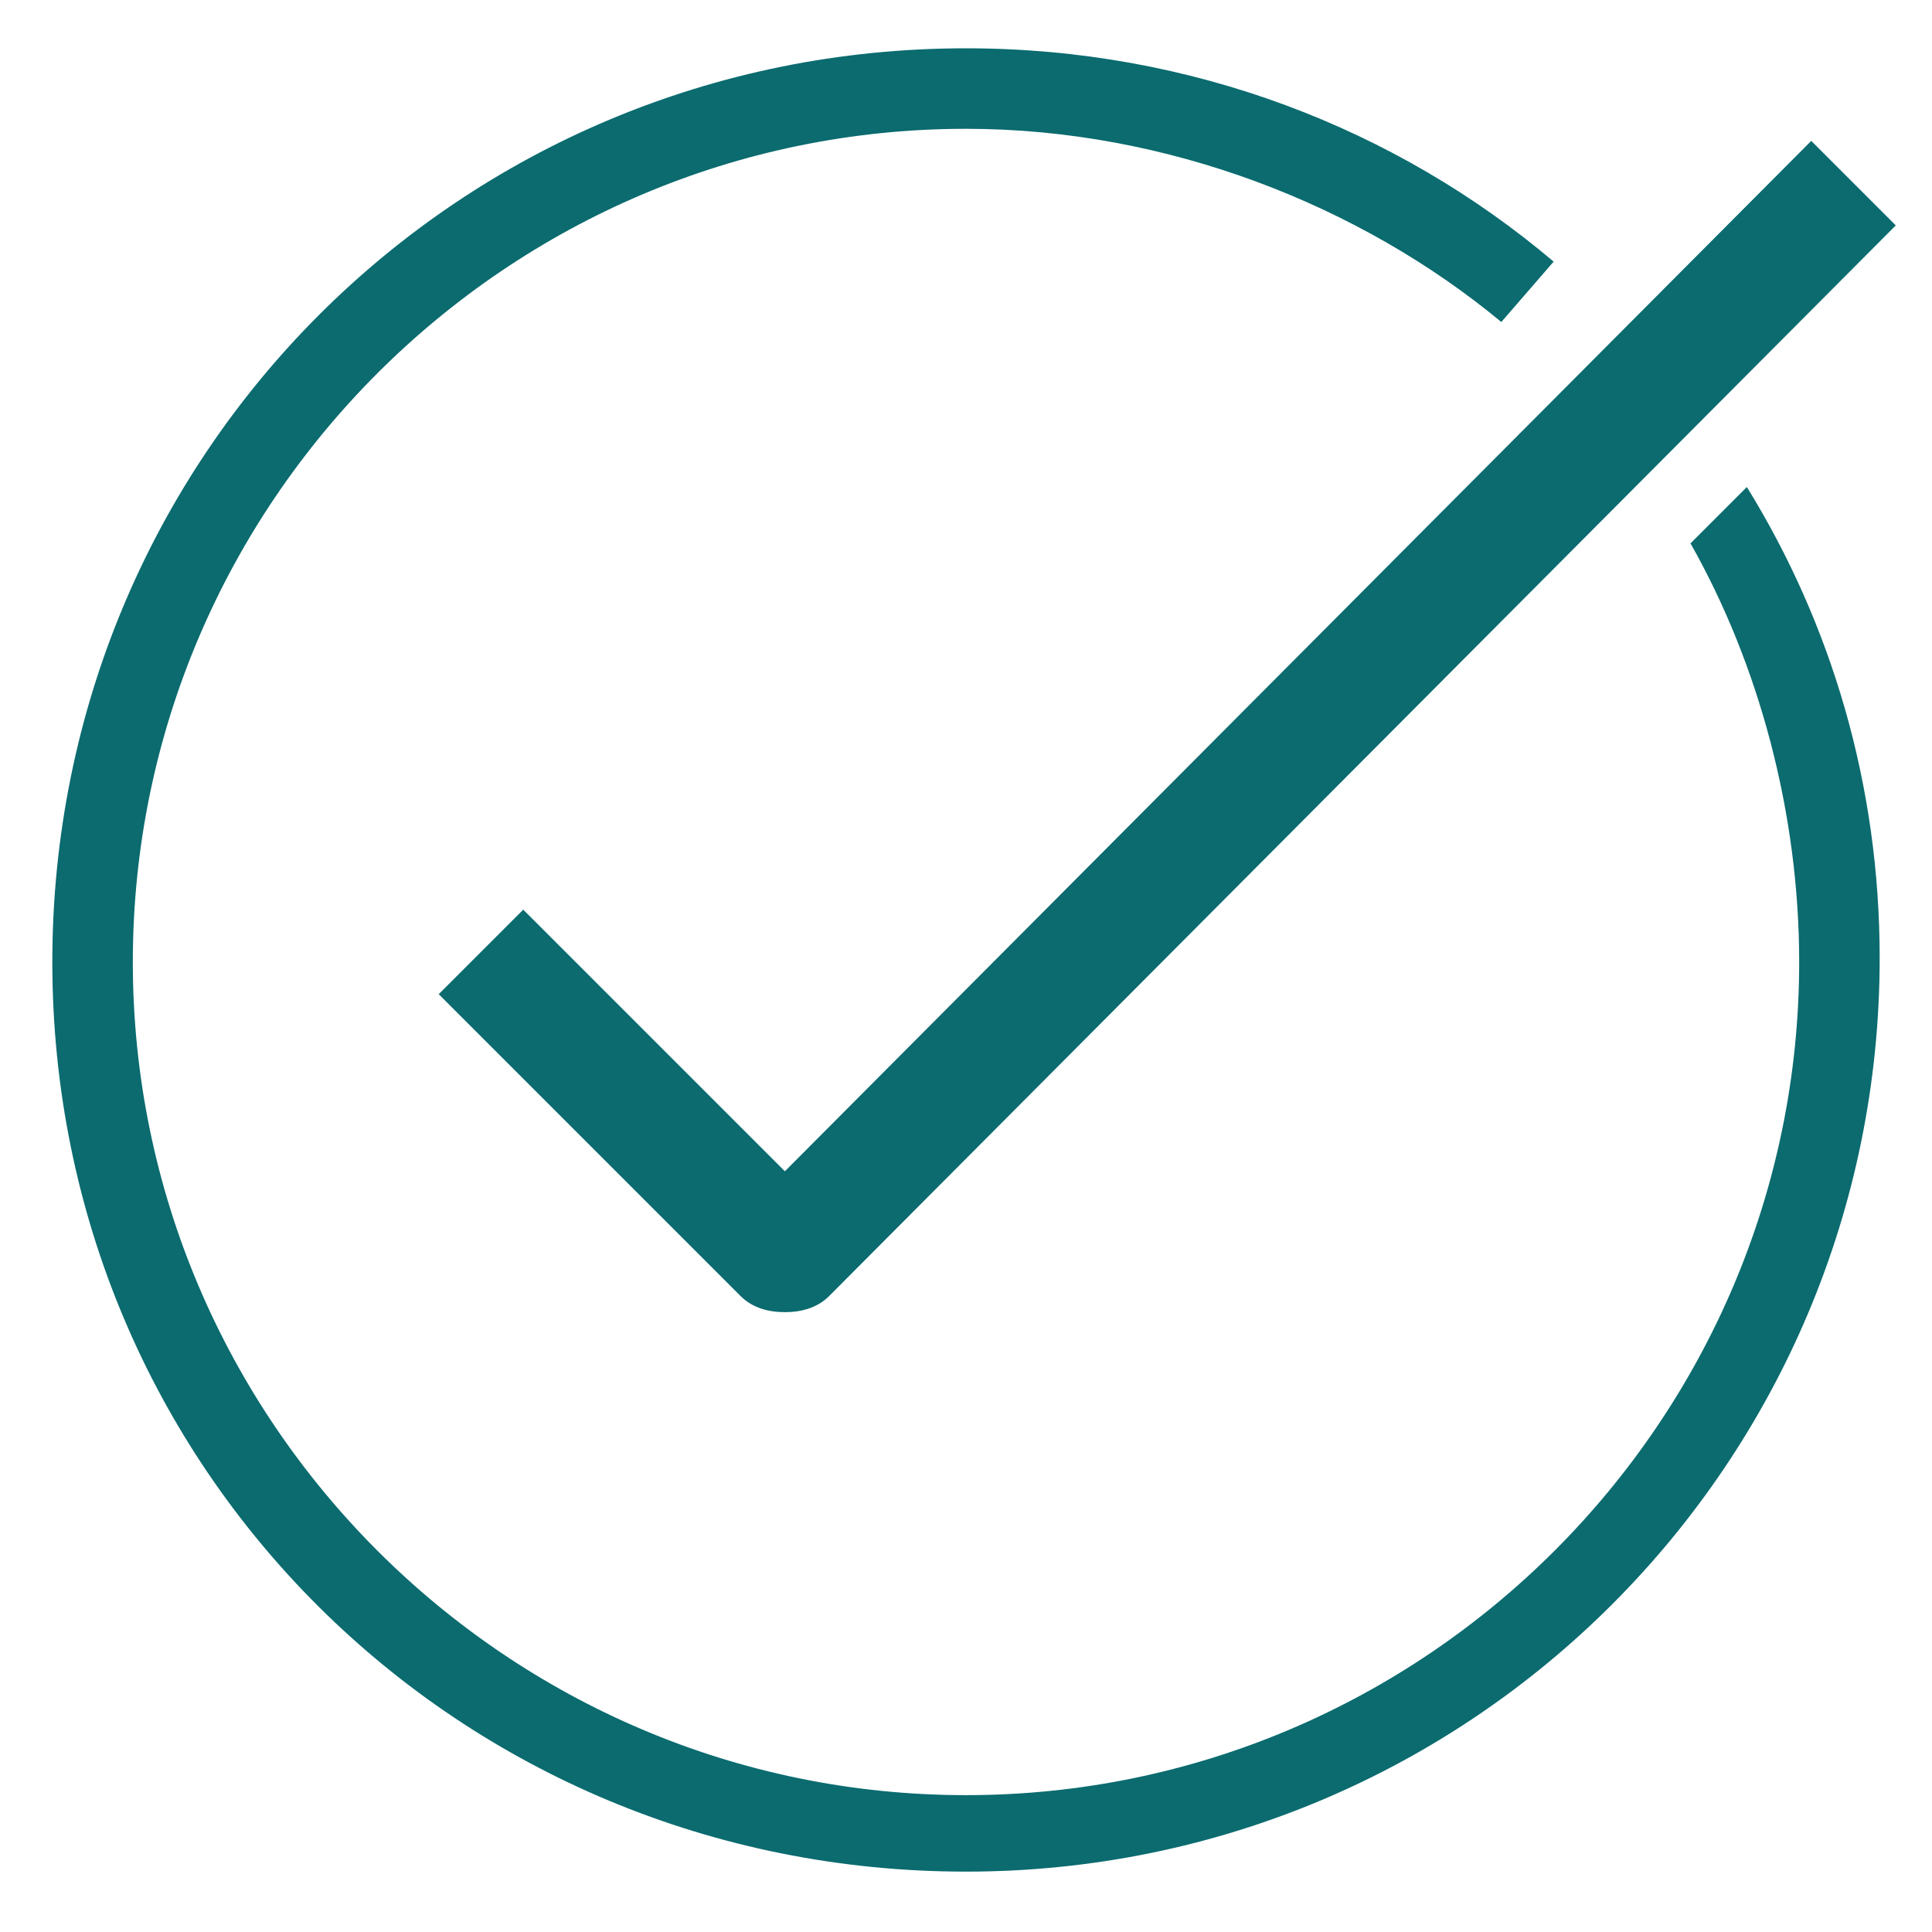 <?xml version="1.0" encoding="utf-8"?>
<!-- Generator: Adobe Illustrator 25.2.1, SVG Export Plug-In . SVG Version: 6.00 Build 0)  -->
<svg version="1.1" id="Laag_1" xmlns="http://www.w3.org/2000/svg" xmlns:xlink="http://www.w3.org/1999/xlink" x="0px" y="0px"
	 viewBox="0 0 48 48" style="enable-background:new 0 0 48 48;" xml:space="preserve">
<style type="text/css">
	.st0{fill:#0B6B6F;}
</style>
<path class="st0" d="M24,3.2c5,0,9.8,1.9,13.3,4.8l1.3-1.5c-3.9-3.3-9-5.3-14.6-5.3l0,0C11.4,1.2,1.3,11.3,1.3,23.9
	S11.4,46.5,24,46.5s22.7-10.2,22.7-22.7c0-4.3-1.2-8.3-3.3-11.7L42,13.5c1.7,3,2.7,6.7,2.7,10.4c0,11.4-9.3,20.7-20.7,20.7
	S3.3,35.3,3.3,23.9S12.6,3.2,24,3.2"/>
<g>
	<path class="st0" d="M19.5,32.6c-0.4,0-0.8-0.1-1.1-0.4l-7.5-7.5l2.1-2.1l6.5,6.5L45,3.5l2.1,2.1L20.6,32.2
		C20.3,32.5,19.9,32.6,19.5,32.6z"/>
</g>
</svg>
